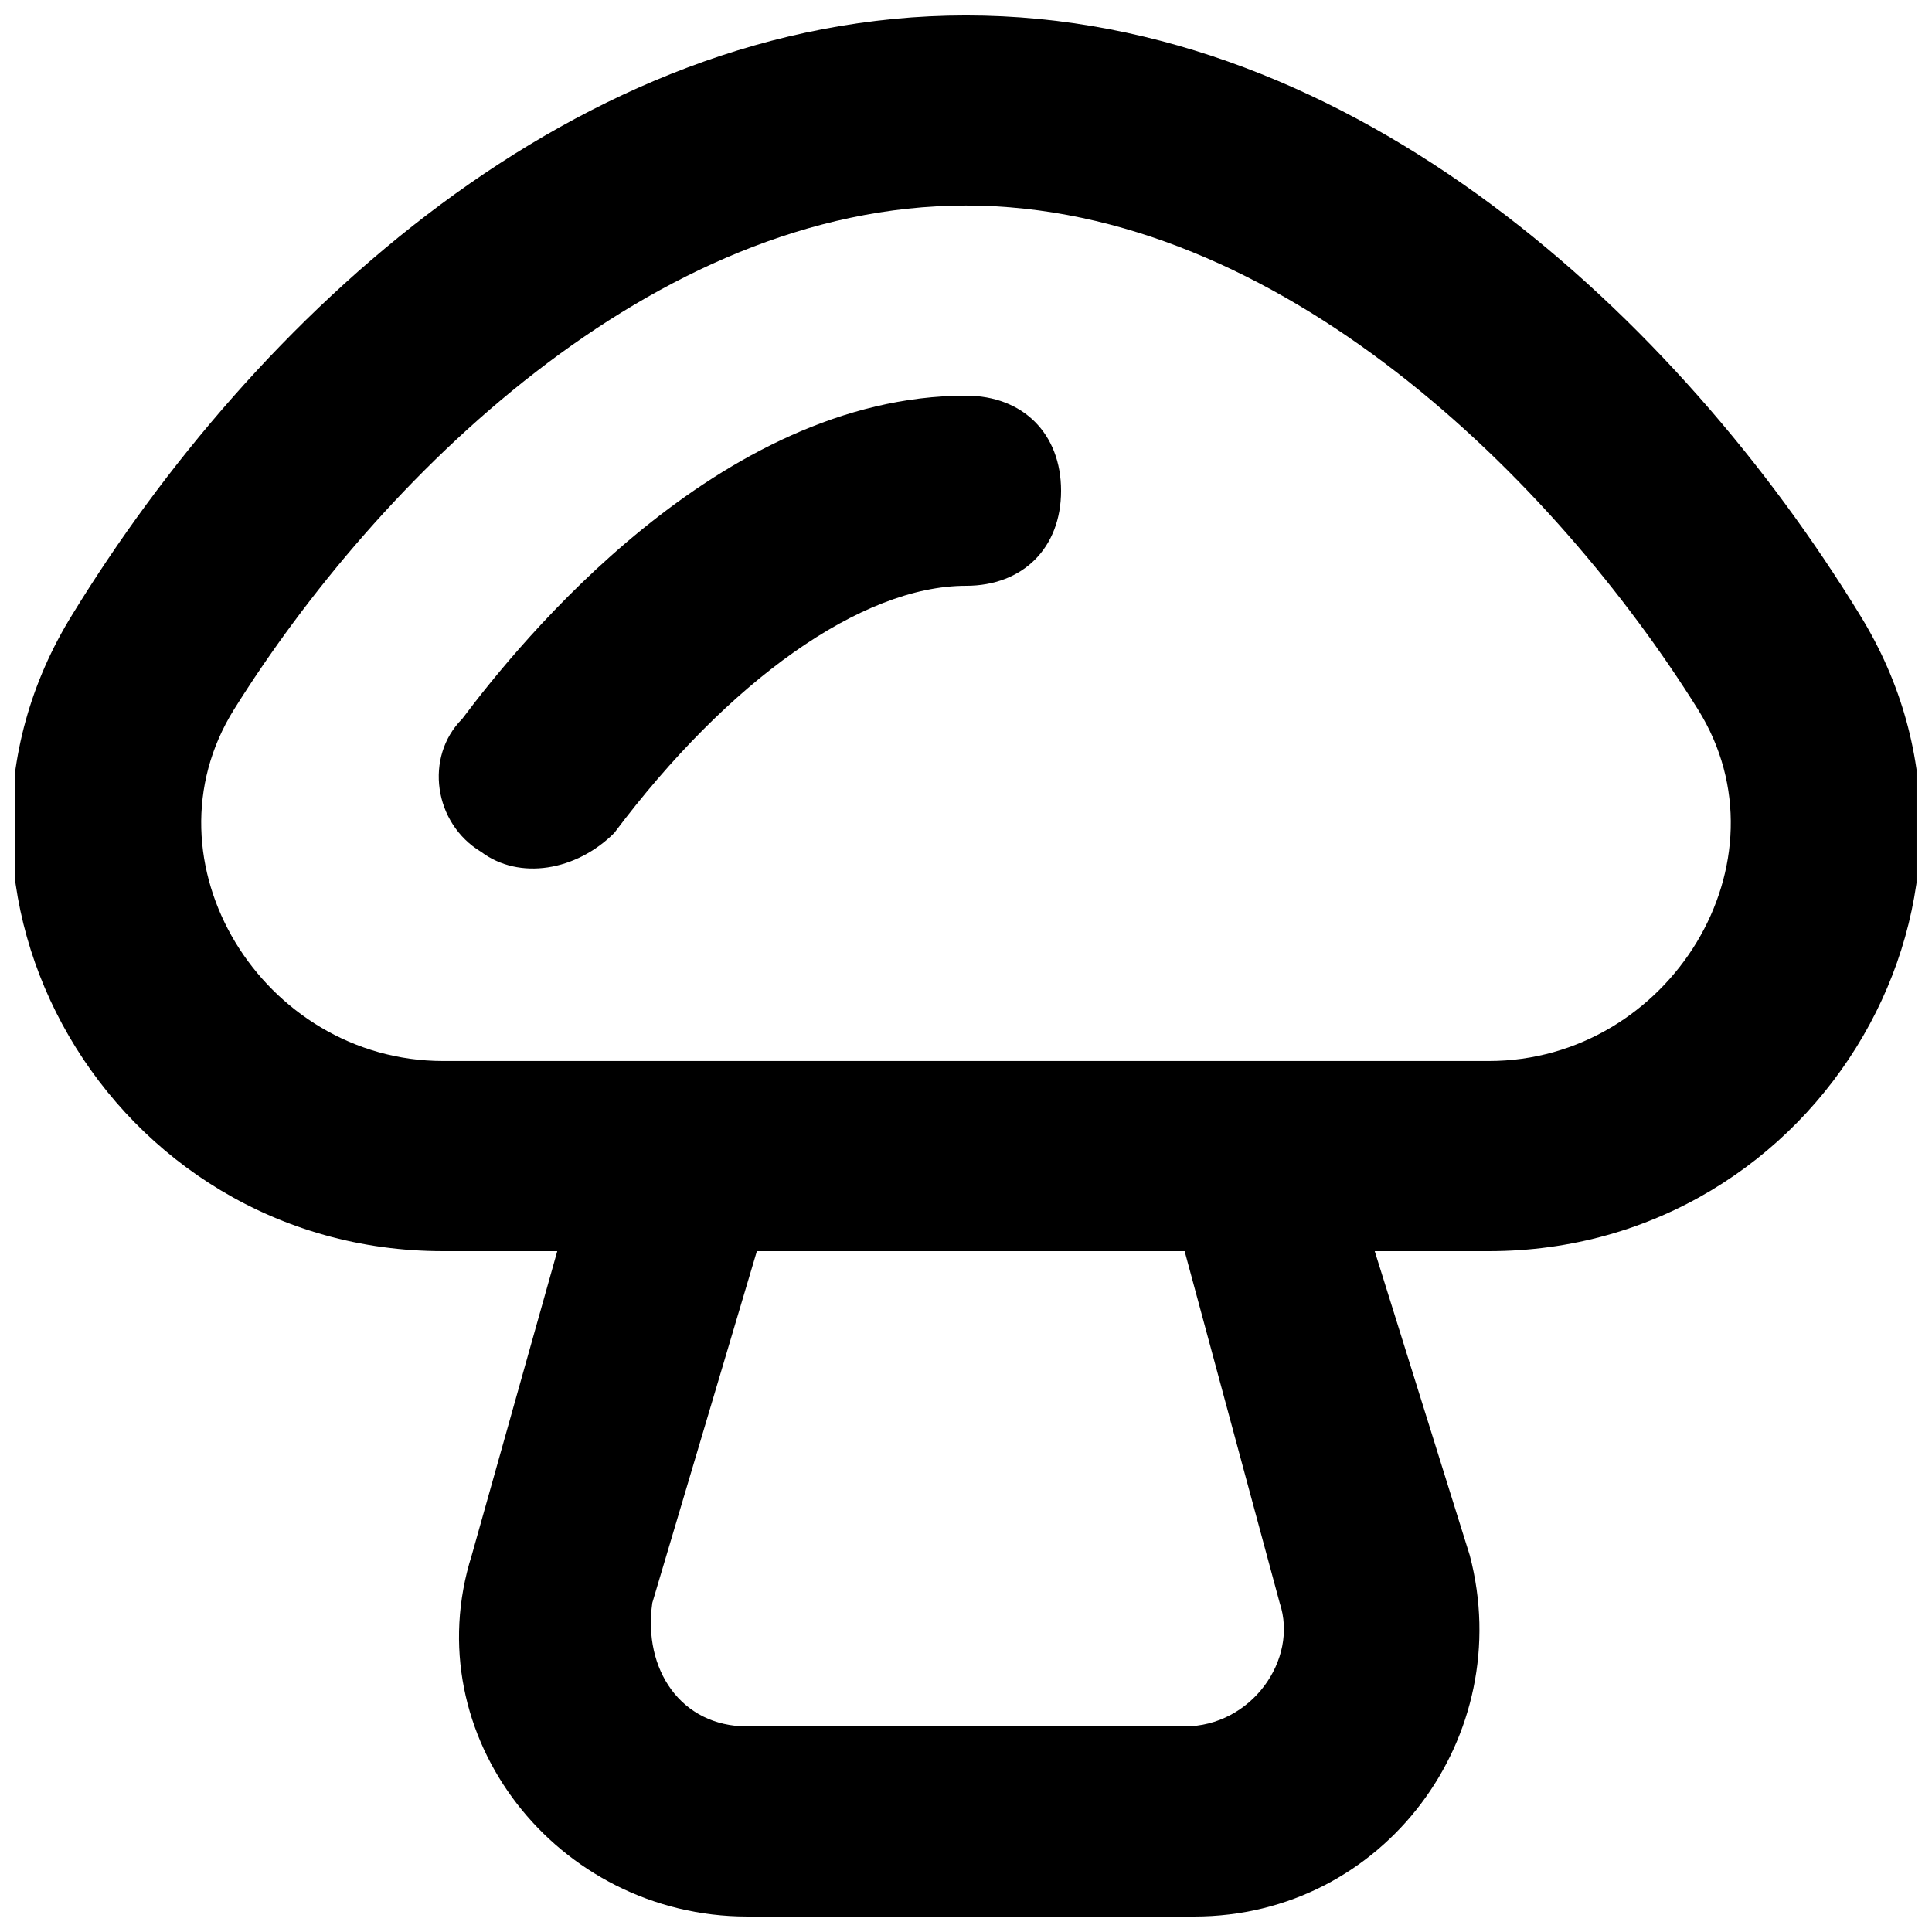 <?xml version="1.0" encoding="UTF-8"?>
<!-- Uploaded to: ICON Repo, www.svgrepo.com, Generator: ICON Repo Mixer Tools -->
<svg width="800px" height="800px" version="1.1" viewBox="144 144 512 512" xmlns="http://www.w3.org/2000/svg">
 <defs>
  <clipPath id="a">
   <path d="m148.09 148.09h503.81v503.81h-503.81z"/>
  </clipPath>
 </defs>
 <g clip-path="url(#a)">
  <path d="m636.79 306.79c-47.863-78.09-133.51-158.7-236.79-158.7s-188.93 80.609-236.79 158.7c-45.344 73.055 10.078 168.78 98.242 168.78h30.23l-22.672 80.609c-15.113 47.863 22.672 95.723 73.051 95.723h118.39c50.383 0 85.648-47.863 73.051-95.723l-25.188-80.609h30.23c88.164 0 143.59-95.723 98.242-168.78zm-153.66 261.98c5.039 15.113-7.559 32.746-25.191 32.746l-115.88 0.004c-17.633 0-27.711-15.113-25.191-32.746l27.711-93.207h113.36zm55.418-143.59h-277.09c-47.863 0-80.609-52.898-55.418-93.203 37.781-60.457 110.84-133.51 193.96-133.51s156.18 73.051 193.96 133.51c25.191 40.305-7.559 93.203-55.418 93.203z"/>
 </g>
 <path d="m400 248.86c-65.496 0-118.4 65.496-133.51 85.648-10.074 10.074-7.555 27.707 5.039 35.266 10.074 7.559 25.191 5.039 35.266-5.039 30.23-40.305 65.496-65.492 93.207-65.492 15.113 0 25.191-10.078 25.191-25.191-0.004-15.113-10.078-25.191-25.191-25.191z"/>
</svg>